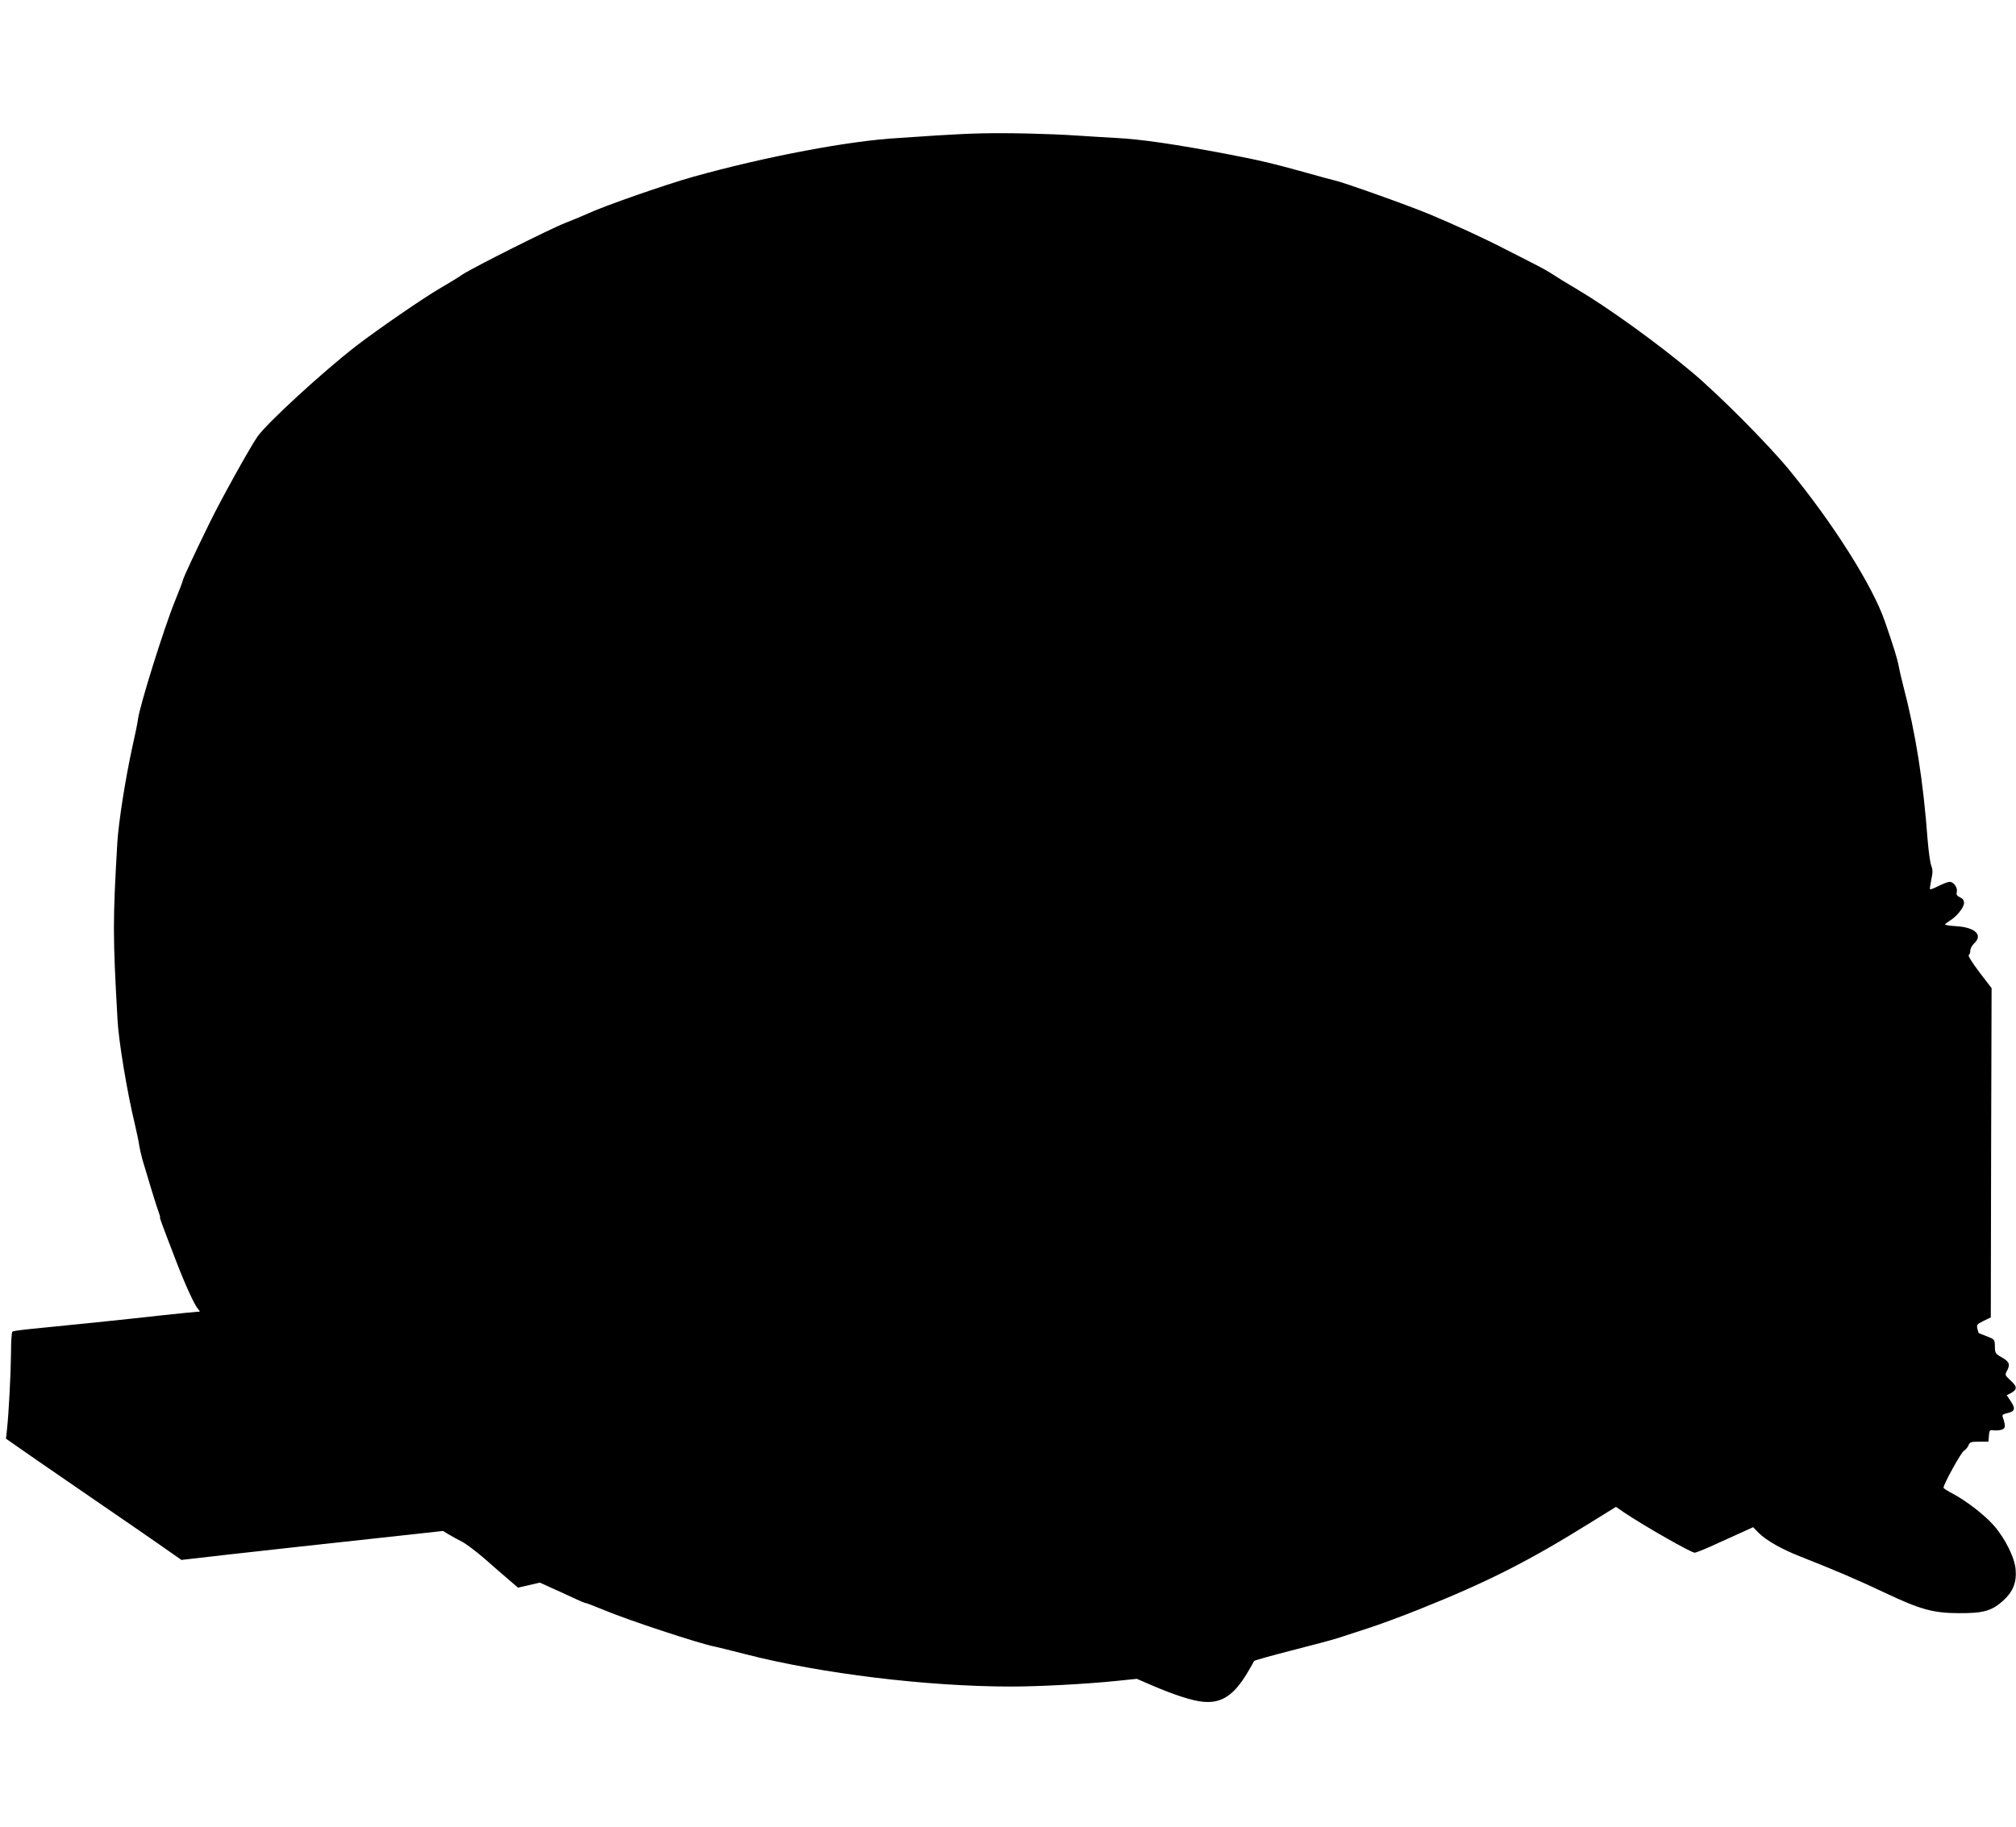 <?xml version="1.0" standalone="no"?>
<!DOCTYPE svg PUBLIC "-//W3C//DTD SVG 20010904//EN"
 "http://www.w3.org/TR/2001/REC-SVG-20010904/DTD/svg10.dtd">
<svg version="1.0" xmlns="http://www.w3.org/2000/svg"
 width="1280pt" height="1160pt" viewBox="0 0 1280 1160"
 preserveAspectRatio="xMidYMid meet">
<g transform="translate(0,1160) scale(0.1,-0.1)"
fill="#000000" stroke="none">
<path d="M6230 10753 c-63 -1 -189 -7 -280 -13 -91 -6 -199 -13 -240 -16 -315
-17 -848 -118 -1310 -247 -174 -49 -559 -183 -665 -232 -38 -17 -103 -44 -144
-60 -92 -35 -588 -284 -656 -329 -27 -19 -93 -59 -145 -89 -103 -60 -394 -260
-530 -365 -214 -166 -571 -494 -627 -577 -51 -75 -230 -398 -300 -541 -92
-187 -173 -361 -173 -372 0 -5 -23 -64 -50 -131 -69 -170 -223 -663 -234 -748
-2 -21 -18 -99 -35 -173 -44 -200 -88 -479 -96 -610 -29 -497 -29 -589 1
-1123 7 -137 60 -457 110 -665 13 -56 26 -118 28 -136 3 -19 12 -60 21 -92 28
-96 92 -307 104 -336 6 -16 9 -28 7 -28 -4 0 9 -36 99 -270 58 -152 120 -288
142 -312 15 -17 15 -18 -3 -18 -10 0 -118 -11 -239 -24 -211 -24 -590 -63
-818 -85 -60 -6 -113 -13 -118 -17 -5 -3 -9 -62 -9 -132 -1 -126 -14 -386 -26
-493 l-6 -55 201 -140 c110 -76 297 -204 413 -284 117 -80 278 -191 357 -246
l143 -100 287 33 c277 31 557 62 1110 122 l264 29 36 -22 c20 -12 58 -33 84
-46 27 -14 92 -63 146 -110 53 -47 122 -107 153 -133 l57 -49 70 16 69 16 68
-31 c38 -17 102 -46 142 -65 40 -19 76 -34 81 -34 5 0 58 -20 118 -45 146 -62
612 -215 700 -231 15 -3 105 -25 198 -49 478 -123 1154 -205 1685 -205 176 0
476 16 662 35 l136 14 90 -39 c149 -64 263 -101 334 -107 116 -10 194 43 280
188 21 35 39 67 40 71 2 4 109 34 238 67 129 33 262 68 295 79 33 11 119 39
190 62 72 23 218 77 325 120 433 173 695 306 1082 547 l168 104 57 -39 c129
-86 420 -252 443 -252 7 0 53 18 102 40 48 22 129 58 179 81 l90 41 35 -36
c45 -46 146 -104 264 -150 221 -87 375 -153 530 -227 233 -110 311 -132 475
-133 157 -1 211 14 283 79 62 56 86 114 80 195 -5 77 -68 203 -140 284 -60 68
-175 156 -260 201 -32 17 -58 33 -58 38 0 22 111 224 130 235 11 7 25 23 29
35 7 19 16 22 67 22 l59 0 3 38 c3 35 5 38 30 34 15 -2 38 0 51 4 19 7 22 15
19 37 -3 15 -8 34 -12 43 -6 13 1 19 31 26 47 11 51 28 19 76 l-25 37 22 11
c47 25 47 42 1 84 -35 33 -36 33 -19 64 19 39 12 55 -40 84 -35 20 -39 26 -39
67 -1 44 -2 45 -51 64 -27 11 -51 20 -52 21 -1 0 -4 12 -8 27 -6 25 -3 29 39
50 l46 22 2 1045 3 1046 -78 102 c-44 58 -73 104 -67 108 5 3 10 16 10 29 0
12 11 33 25 46 56 52 6 100 -109 108 -42 2 -76 8 -76 11 0 4 13 14 29 24 43
25 91 84 91 113 0 17 -8 28 -26 36 -19 9 -24 17 -20 33 7 27 -19 65 -45 65
-11 0 -42 -12 -70 -26 -28 -14 -53 -24 -55 -21 -2 2 2 29 8 60 10 46 10 64 0
90 -7 17 -17 91 -23 162 -28 376 -75 674 -155 981 -13 50 -26 106 -29 125 -7
41 -34 129 -88 284 -78 226 -330 625 -612 967 -133 161 -447 477 -614 616
-218 183 -532 409 -723 522 -68 40 -141 85 -163 100 -22 15 -80 47 -130 72
-49 25 -124 63 -165 84 -128 67 -329 159 -480 222 -133 56 -558 207 -605 216
-11 2 -92 24 -180 49 -208 58 -306 81 -495 117 -336 64 -555 96 -715 104 -49
3 -160 9 -245 15 -177 12 -442 18 -610 14z"/>
</g>
</svg>
